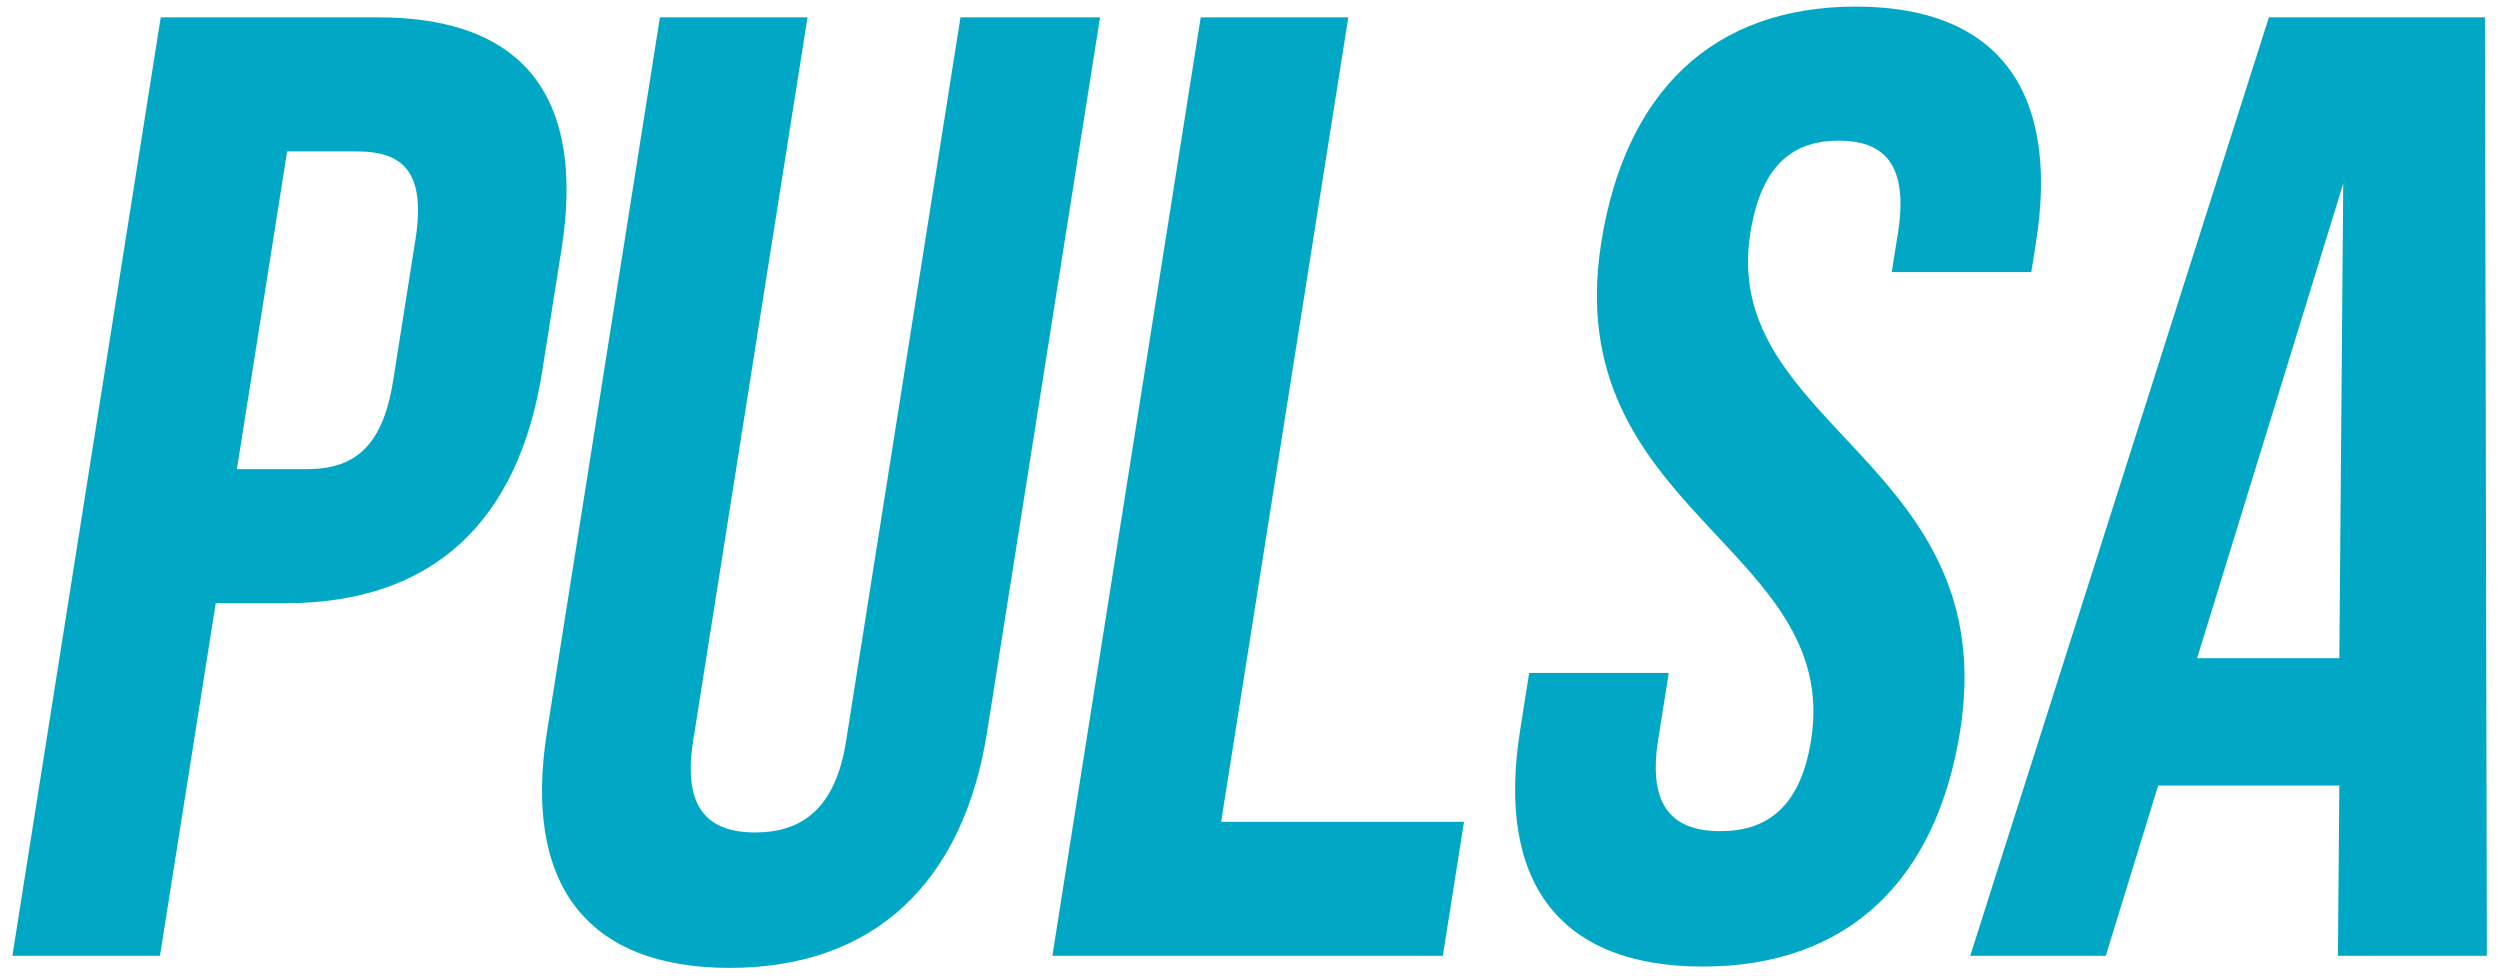 <svg width="123" height="48" viewBox="0 0 123 48" xmlns="http://www.w3.org/2000/svg"><title>Page 1</title><path d="M14.127 7.45l-2.471 15.632h3.434c2.31 0 3.731-1.055 4.253-4.354l1.095-6.926c.521-3.297-.566-4.352-2.877-4.352h-3.434zm13.499 4.815l-.949 6.003c-1.168 7.387-5.368 11.41-12.63 11.41h-3.433L7.87 47.026H.609L7.908.853h10.695c7.262 0 10.19 4.023 9.023 11.412zM39.73.853l-5.63 35.62c-.52 3.297.743 4.484 3.054 4.484 2.31 0 3.952-1.187 4.472-4.484l5.63-35.62h6.866l-5.556 35.158C47.398 43.4 43.033 47.62 35.903 47.62s-10.16-4.22-8.992-11.608L32.468.853h7.263zm19.345 0h7.262L60.08 40.431h11.95l-1.042 6.595H51.776zM91.31.325c7.064 0 10.028 4.221 8.86 11.61l-.229 1.451h-6.866l.303-1.913c.52-3.298-.6-4.552-2.912-4.552-2.31 0-3.83 1.254-4.35 4.552-1.502 9.499 12.41 11.28 10.326 24.471-1.169 7.389-5.532 11.61-12.663 11.61-7.13 0-10.16-4.221-8.991-11.61l.448-2.836h6.866l-.522 3.299c-.521 3.297.744 4.485 3.055 4.485 2.31 0 3.95-1.188 4.472-4.485 1.5-9.5-12.41-11.28-10.326-24.471C79.949 4.546 84.247.325 91.31.325m16.787 32.058h6.998l.192-23.35-7.19 23.35zm14.256 14.643h-7.328l.069-8.377h-8.913l-2.577 8.377h-6.67L111.629.853h10.629l.096 46.173z" fill="#00A8C6" fill-rule="evenodd"/></svg>